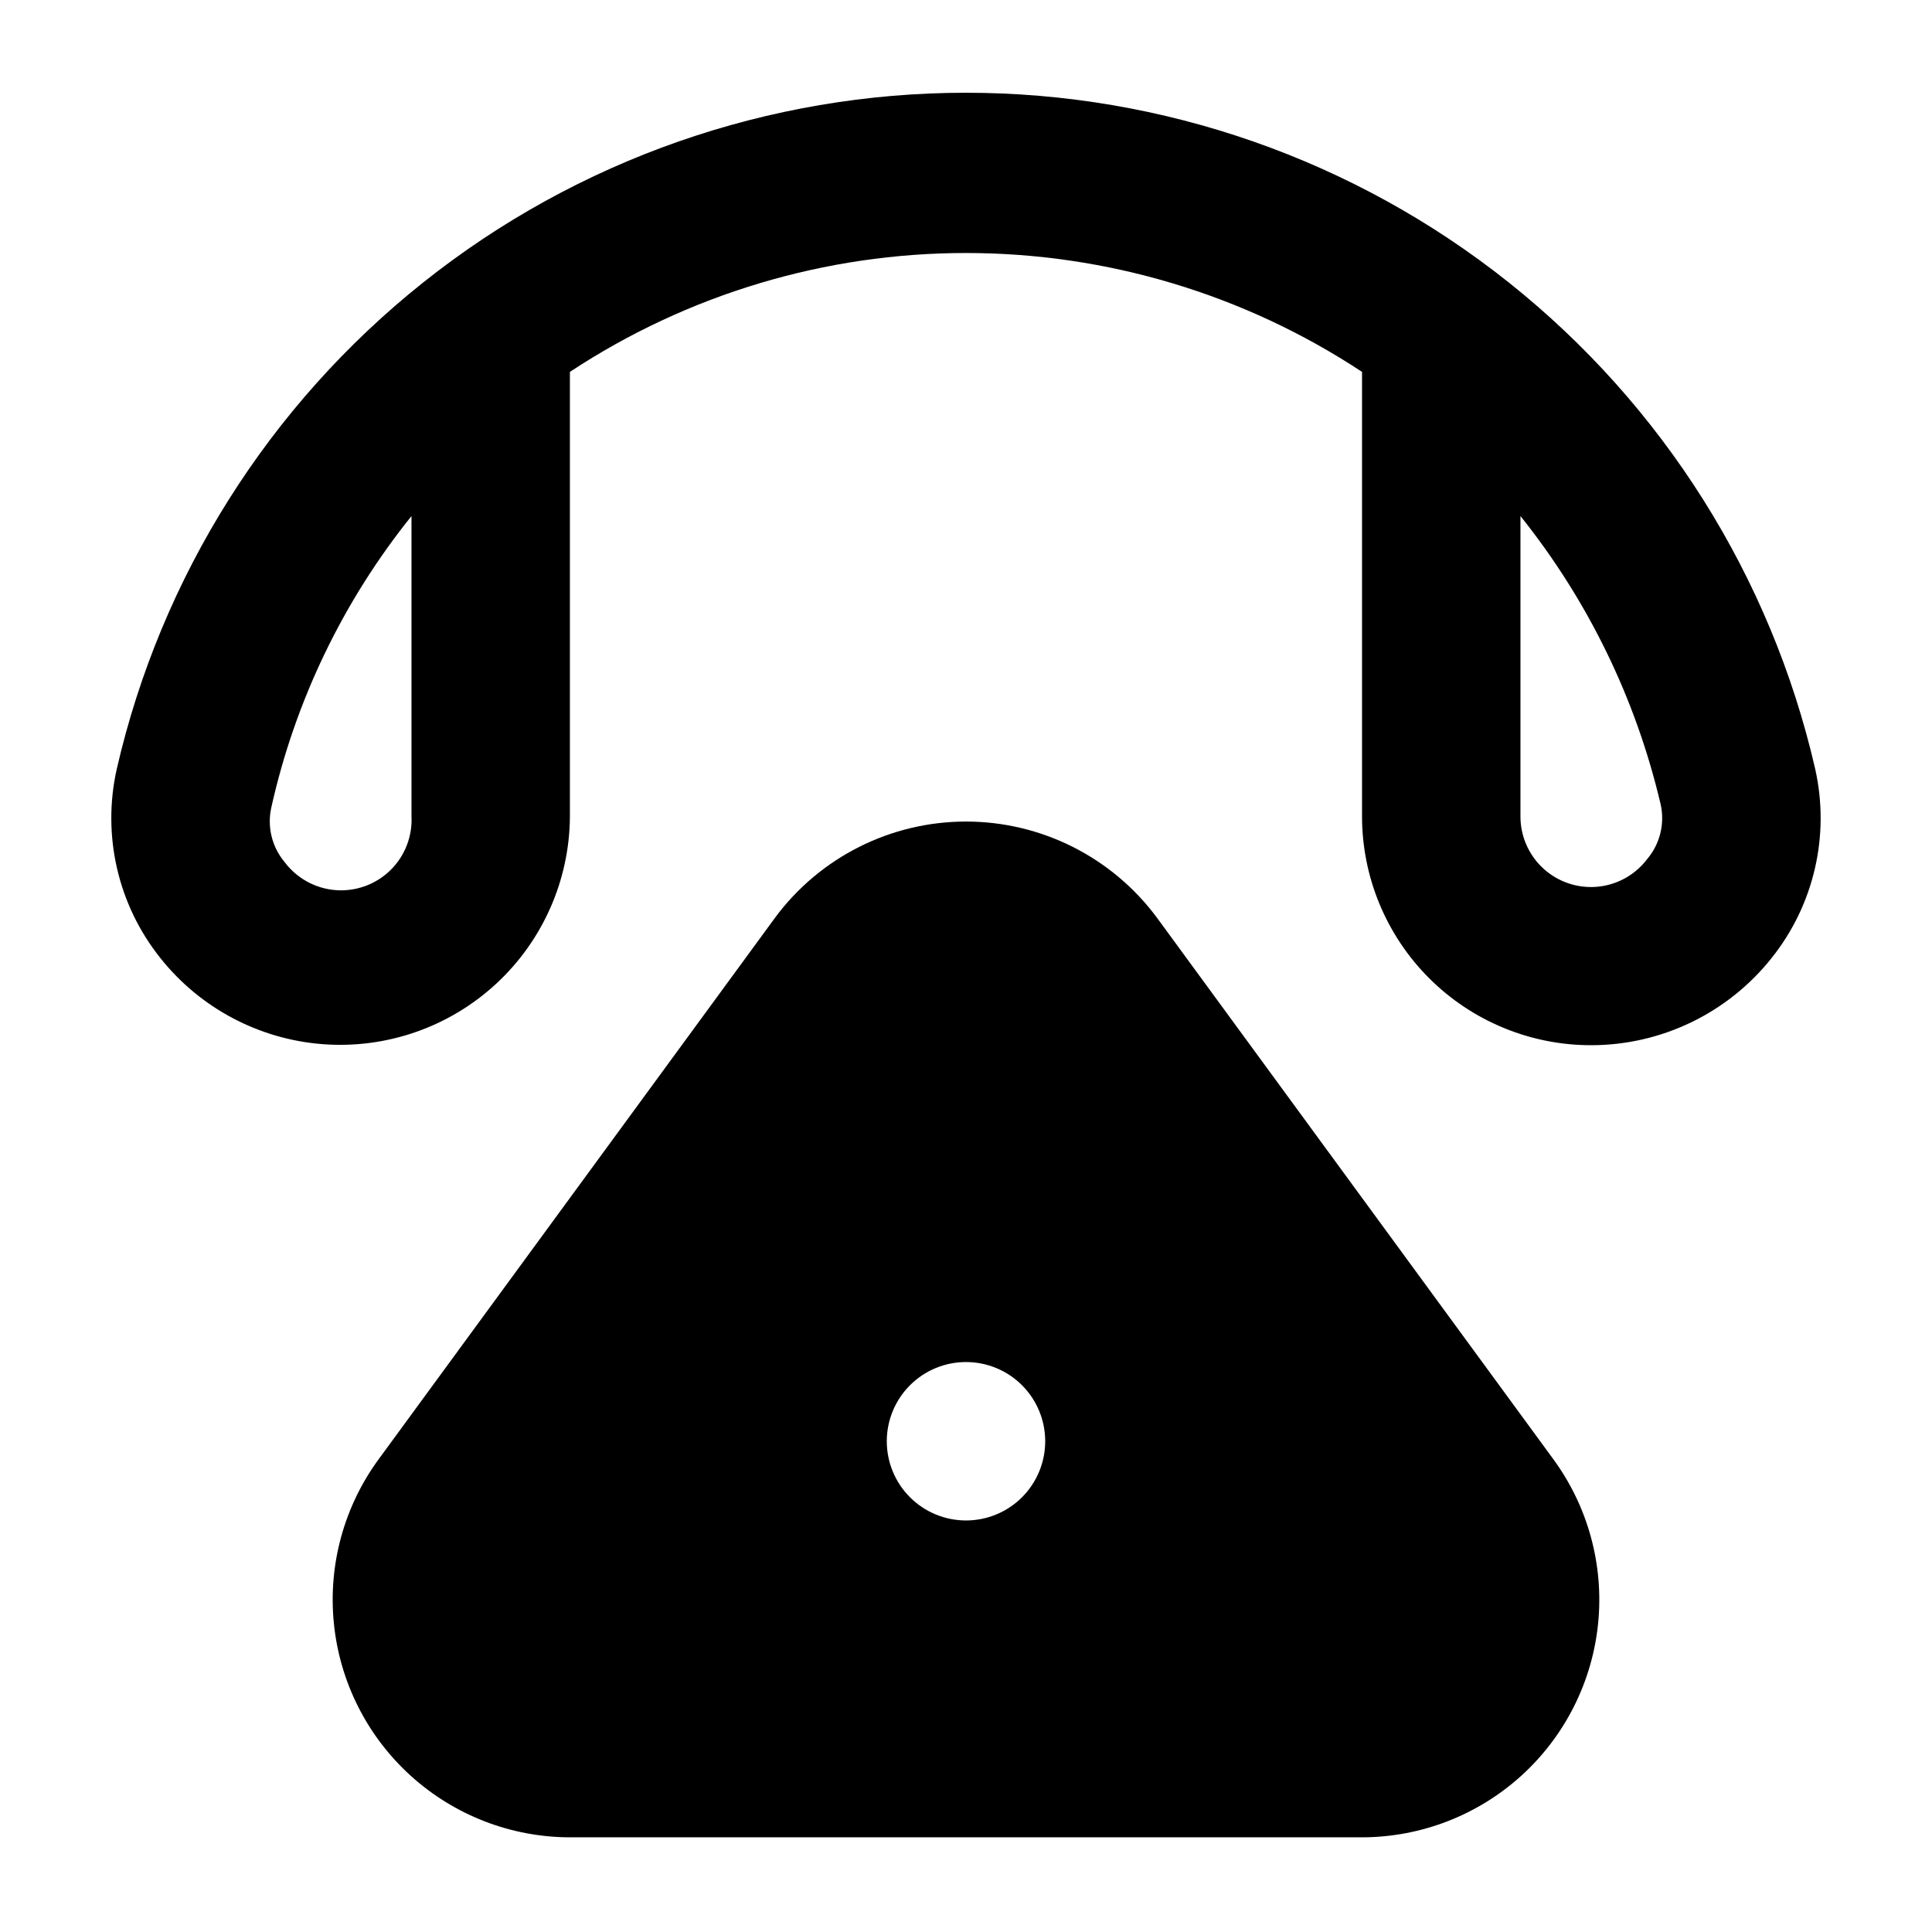 <?xml version="1.0" encoding="UTF-8"?>
<!-- Uploaded to: ICON Repo, www.iconrepo.com, Generator: ICON Repo Mixer Tools -->
<svg fill="#000000" width="800px" height="800px" version="1.1" viewBox="144 144 512 512" xmlns="http://www.w3.org/2000/svg">
 <g>
  <path d="m539.6 542.95-104.96-143.38c-7.914-10.738-20.461-17.074-33.797-17.074-13.34 0-25.887 6.336-33.801 17.074l-104.96 143.38h0.004c-6.148 8.301-9.02 18.578-8.066 28.863s5.664 19.859 13.23 26.887c7.57 7.031 17.465 11.023 27.793 11.215h209.92c10.523 0.227 20.746-3.508 28.645-10.461 7.898-6.953 12.898-16.617 14.008-27.082s-1.75-20.965-8.012-29.422zm-139.6 3.988c-5.57 0-10.91-2.211-14.844-6.148-3.938-3.934-6.148-9.273-6.148-14.844 0-5.566 2.211-10.906 6.148-14.844 3.934-3.934 9.273-6.148 14.844-6.148 5.566 0 10.906 2.215 14.844 6.148 3.934 3.938 6.148 9.277 6.148 14.844 0 5.57-2.215 10.91-6.148 14.844-3.938 3.938-9.277 6.148-14.844 6.148z"/>
  <path d="m565.62 420.99c-16.09 0-31.52-6.394-42.898-17.77-11.375-11.379-17.77-26.809-17.77-42.898v-117.77c-31.148-20.551-67.641-31.504-104.96-31.504s-73.812 10.953-104.96 31.504v117.77c-0.086 16.91-7.203 33.023-19.645 44.477-12.441 11.453-29.086 17.219-45.945 15.91-16.859-1.312-32.418-9.574-42.941-22.812-11.27-14.102-15.52-32.562-11.543-50.172 11.711-50.914 40.344-96.348 81.215-128.89 40.875-32.539 91.574-50.258 143.82-50.258 52.242 0 102.94 17.719 143.82 50.258 40.871 32.539 69.504 77.973 81.219 128.89 3.973 17.609-0.277 36.07-11.547 50.172-11.594 14.598-29.223 23.102-47.863 23.094zm-18.684-140.23v79.562c-0.02 5.262 2.184 10.289 6.062 13.844 3.879 3.555 9.078 5.309 14.316 4.832 5.242-0.477 10.035-3.144 13.211-7.34 3.387-4.008 4.707-9.363 3.566-14.484-6.539-27.922-19.234-54.027-37.156-76.414zm-293.89 0h0.004c-18.141 22.566-30.855 48.996-37.156 77.254-1.137 5.121 0.184 10.477 3.566 14.484 3.231 4.289 8.145 6.981 13.5 7.394 5.352 0.41 10.621-1.5 14.465-5.246 3.848-3.746 5.894-8.965 5.625-14.324z"/>
  <path d="m504.96 630.91h-209.92c-15.602-0.023-30.637-5.84-42.195-16.316-11.559-10.48-18.816-24.875-20.367-40.398-1.551-15.523 2.715-31.066 11.973-43.625l104.96-143.38-0.004-0.004c11.879-16.02 30.645-25.469 50.594-25.469 19.945 0 38.711 9.449 50.59 25.469l104.96 143.38v0.004c9.254 12.559 13.52 28.102 11.969 43.625-1.551 15.523-8.809 29.918-20.367 40.398-11.559 10.477-26.594 16.293-42.195 16.316zm-121.75-218.73-104.96 143.38h0.004c-3.055 4.18-4.457 9.34-3.938 14.488 0.516 5.152 2.922 9.93 6.746 13.414 3.828 3.488 8.809 5.438 13.984 5.473h209.92c5.18-0.035 10.156-1.984 13.984-5.473 3.828-3.484 6.231-8.262 6.75-13.414 0.52-5.148-0.883-10.309-3.938-14.488l-104.96-143.38c-3.965-5.289-10.188-8.398-16.793-8.398-6.609 0-12.832 3.109-16.797 8.398z"/>
 </g>
</svg>